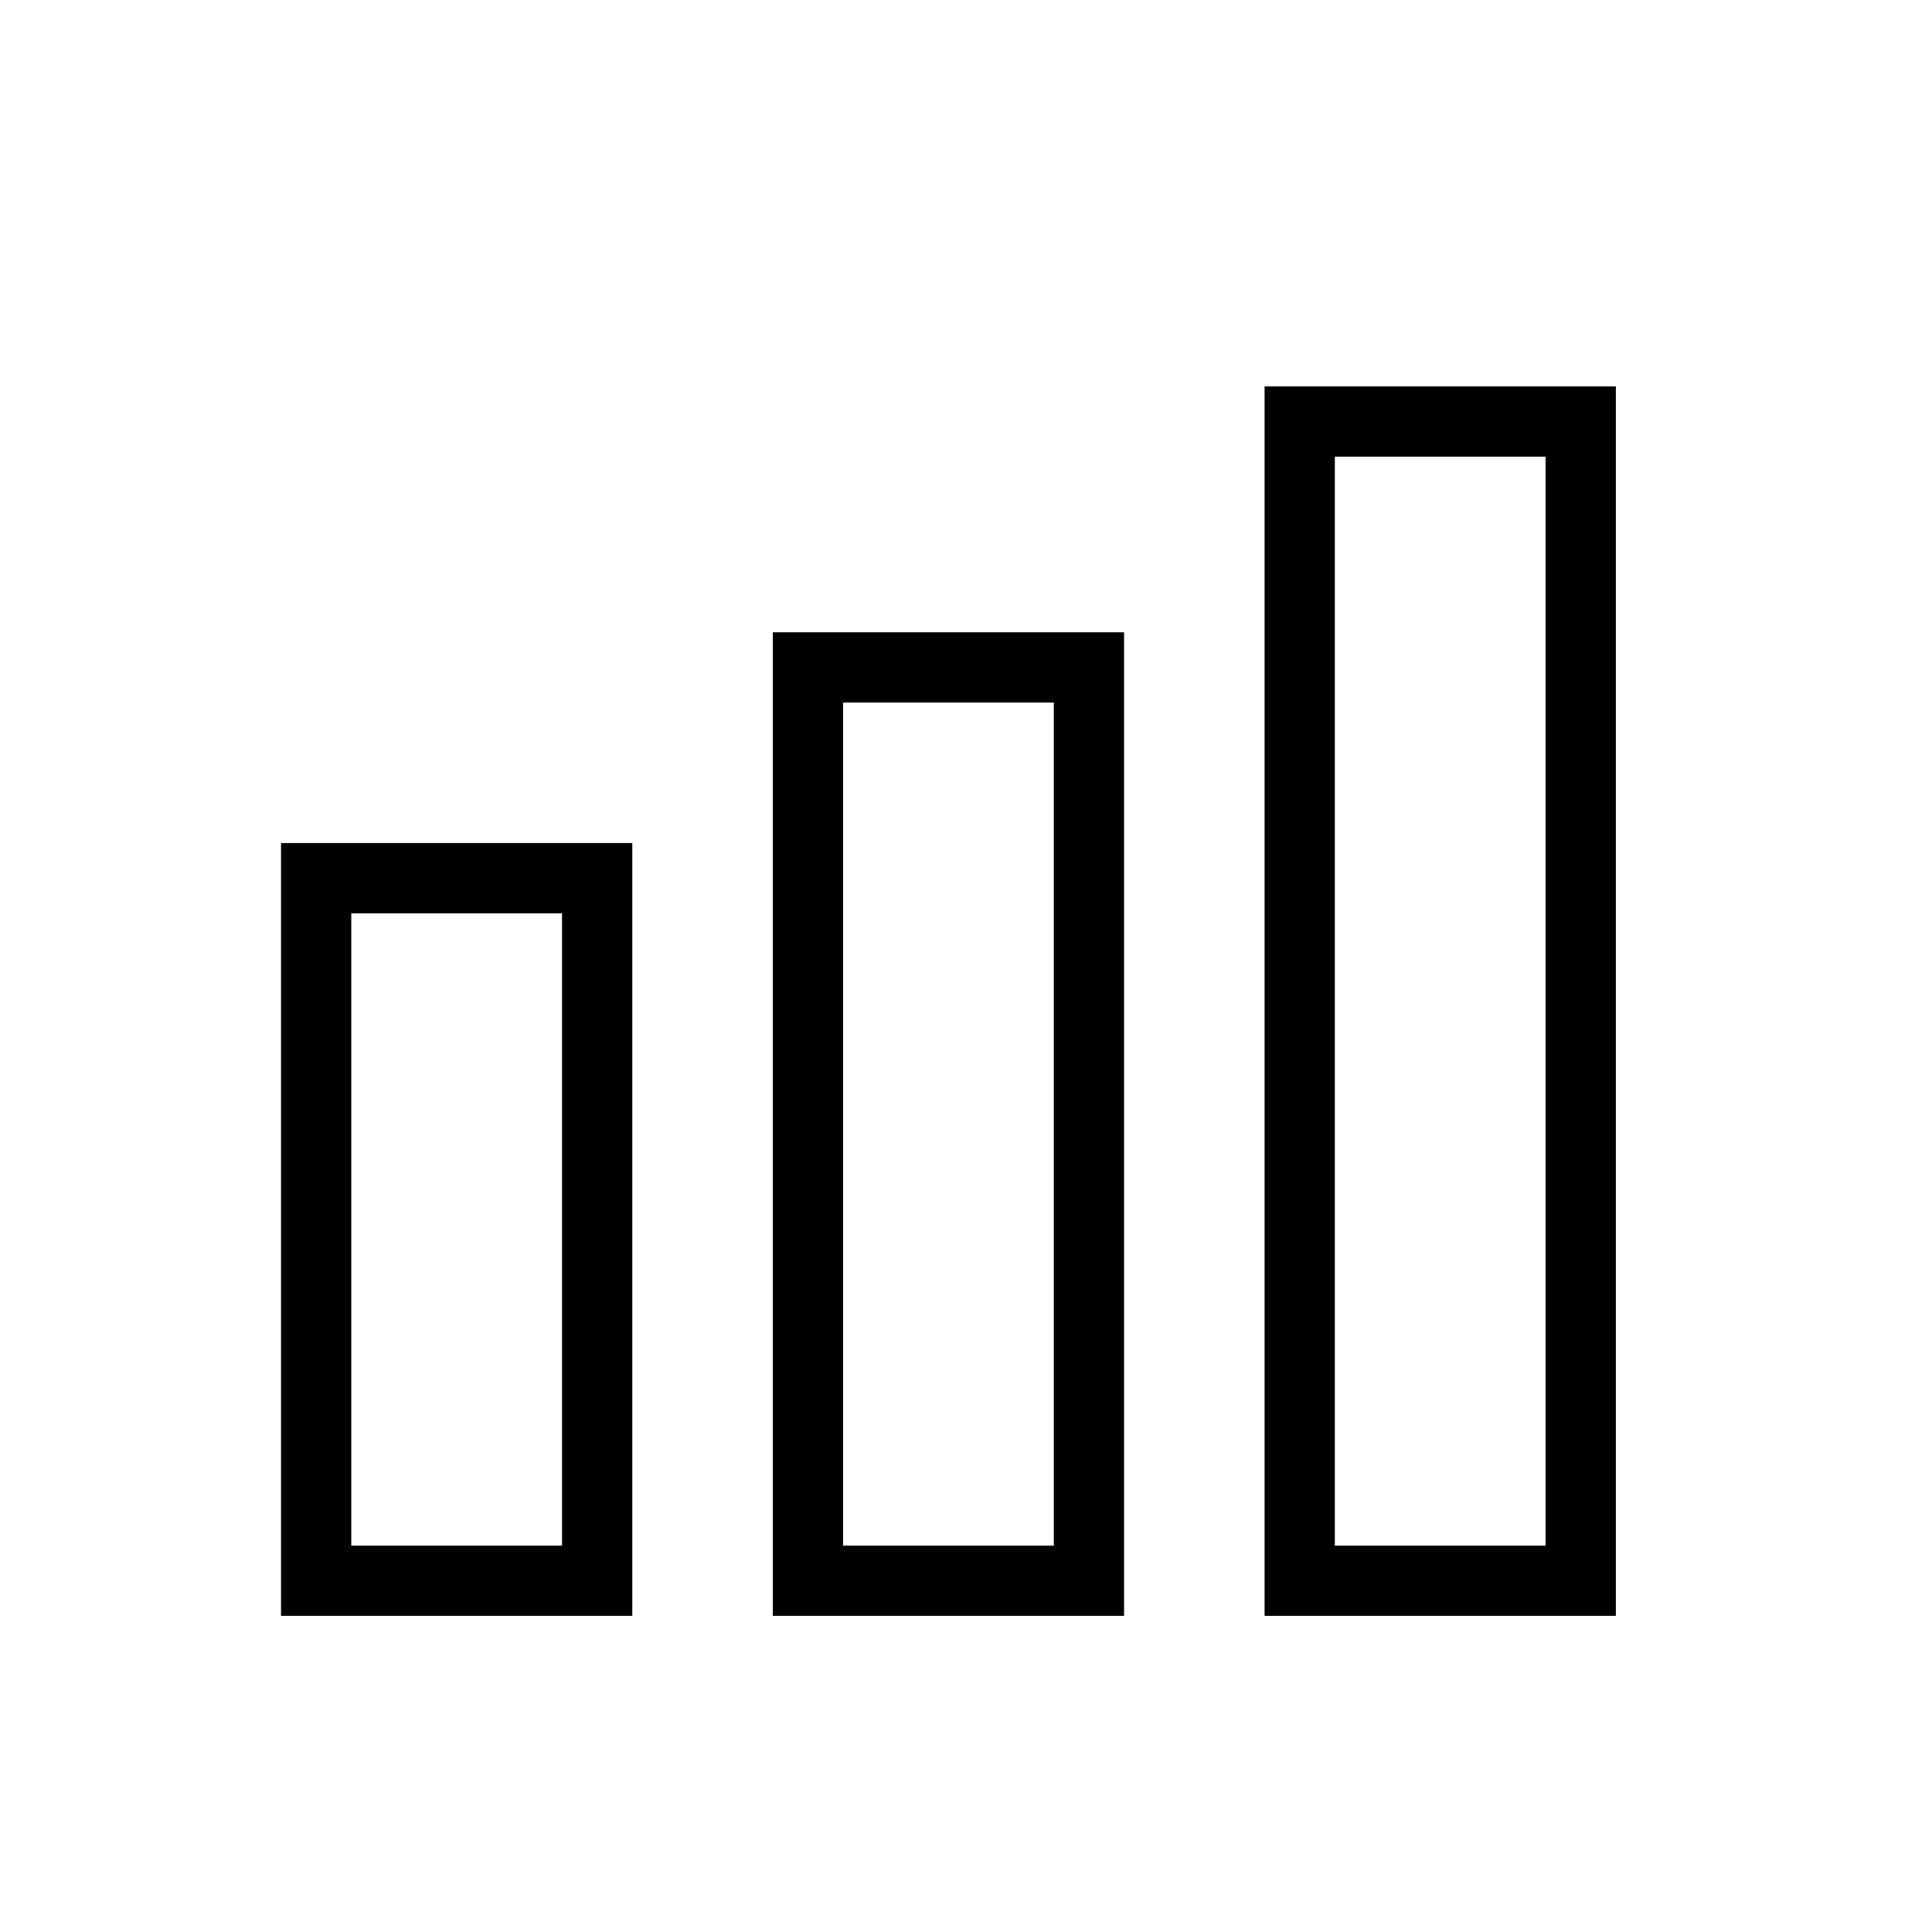 <?xml version="1.0" encoding="UTF-8"?> <svg xmlns="http://www.w3.org/2000/svg" height="55" viewBox="0 0 55 55" width="55"><g transform="translate(8 11)"><path d="m10 13v22h-10v-22zm-2 2h-6v18h6z"></path><path d="m24 7v28h-10v-28zm-2 2h-6v24h6z"></path><path d="m38 0v35h-10v-35zm-2 2h-6v31h6z"></path></g></svg> 